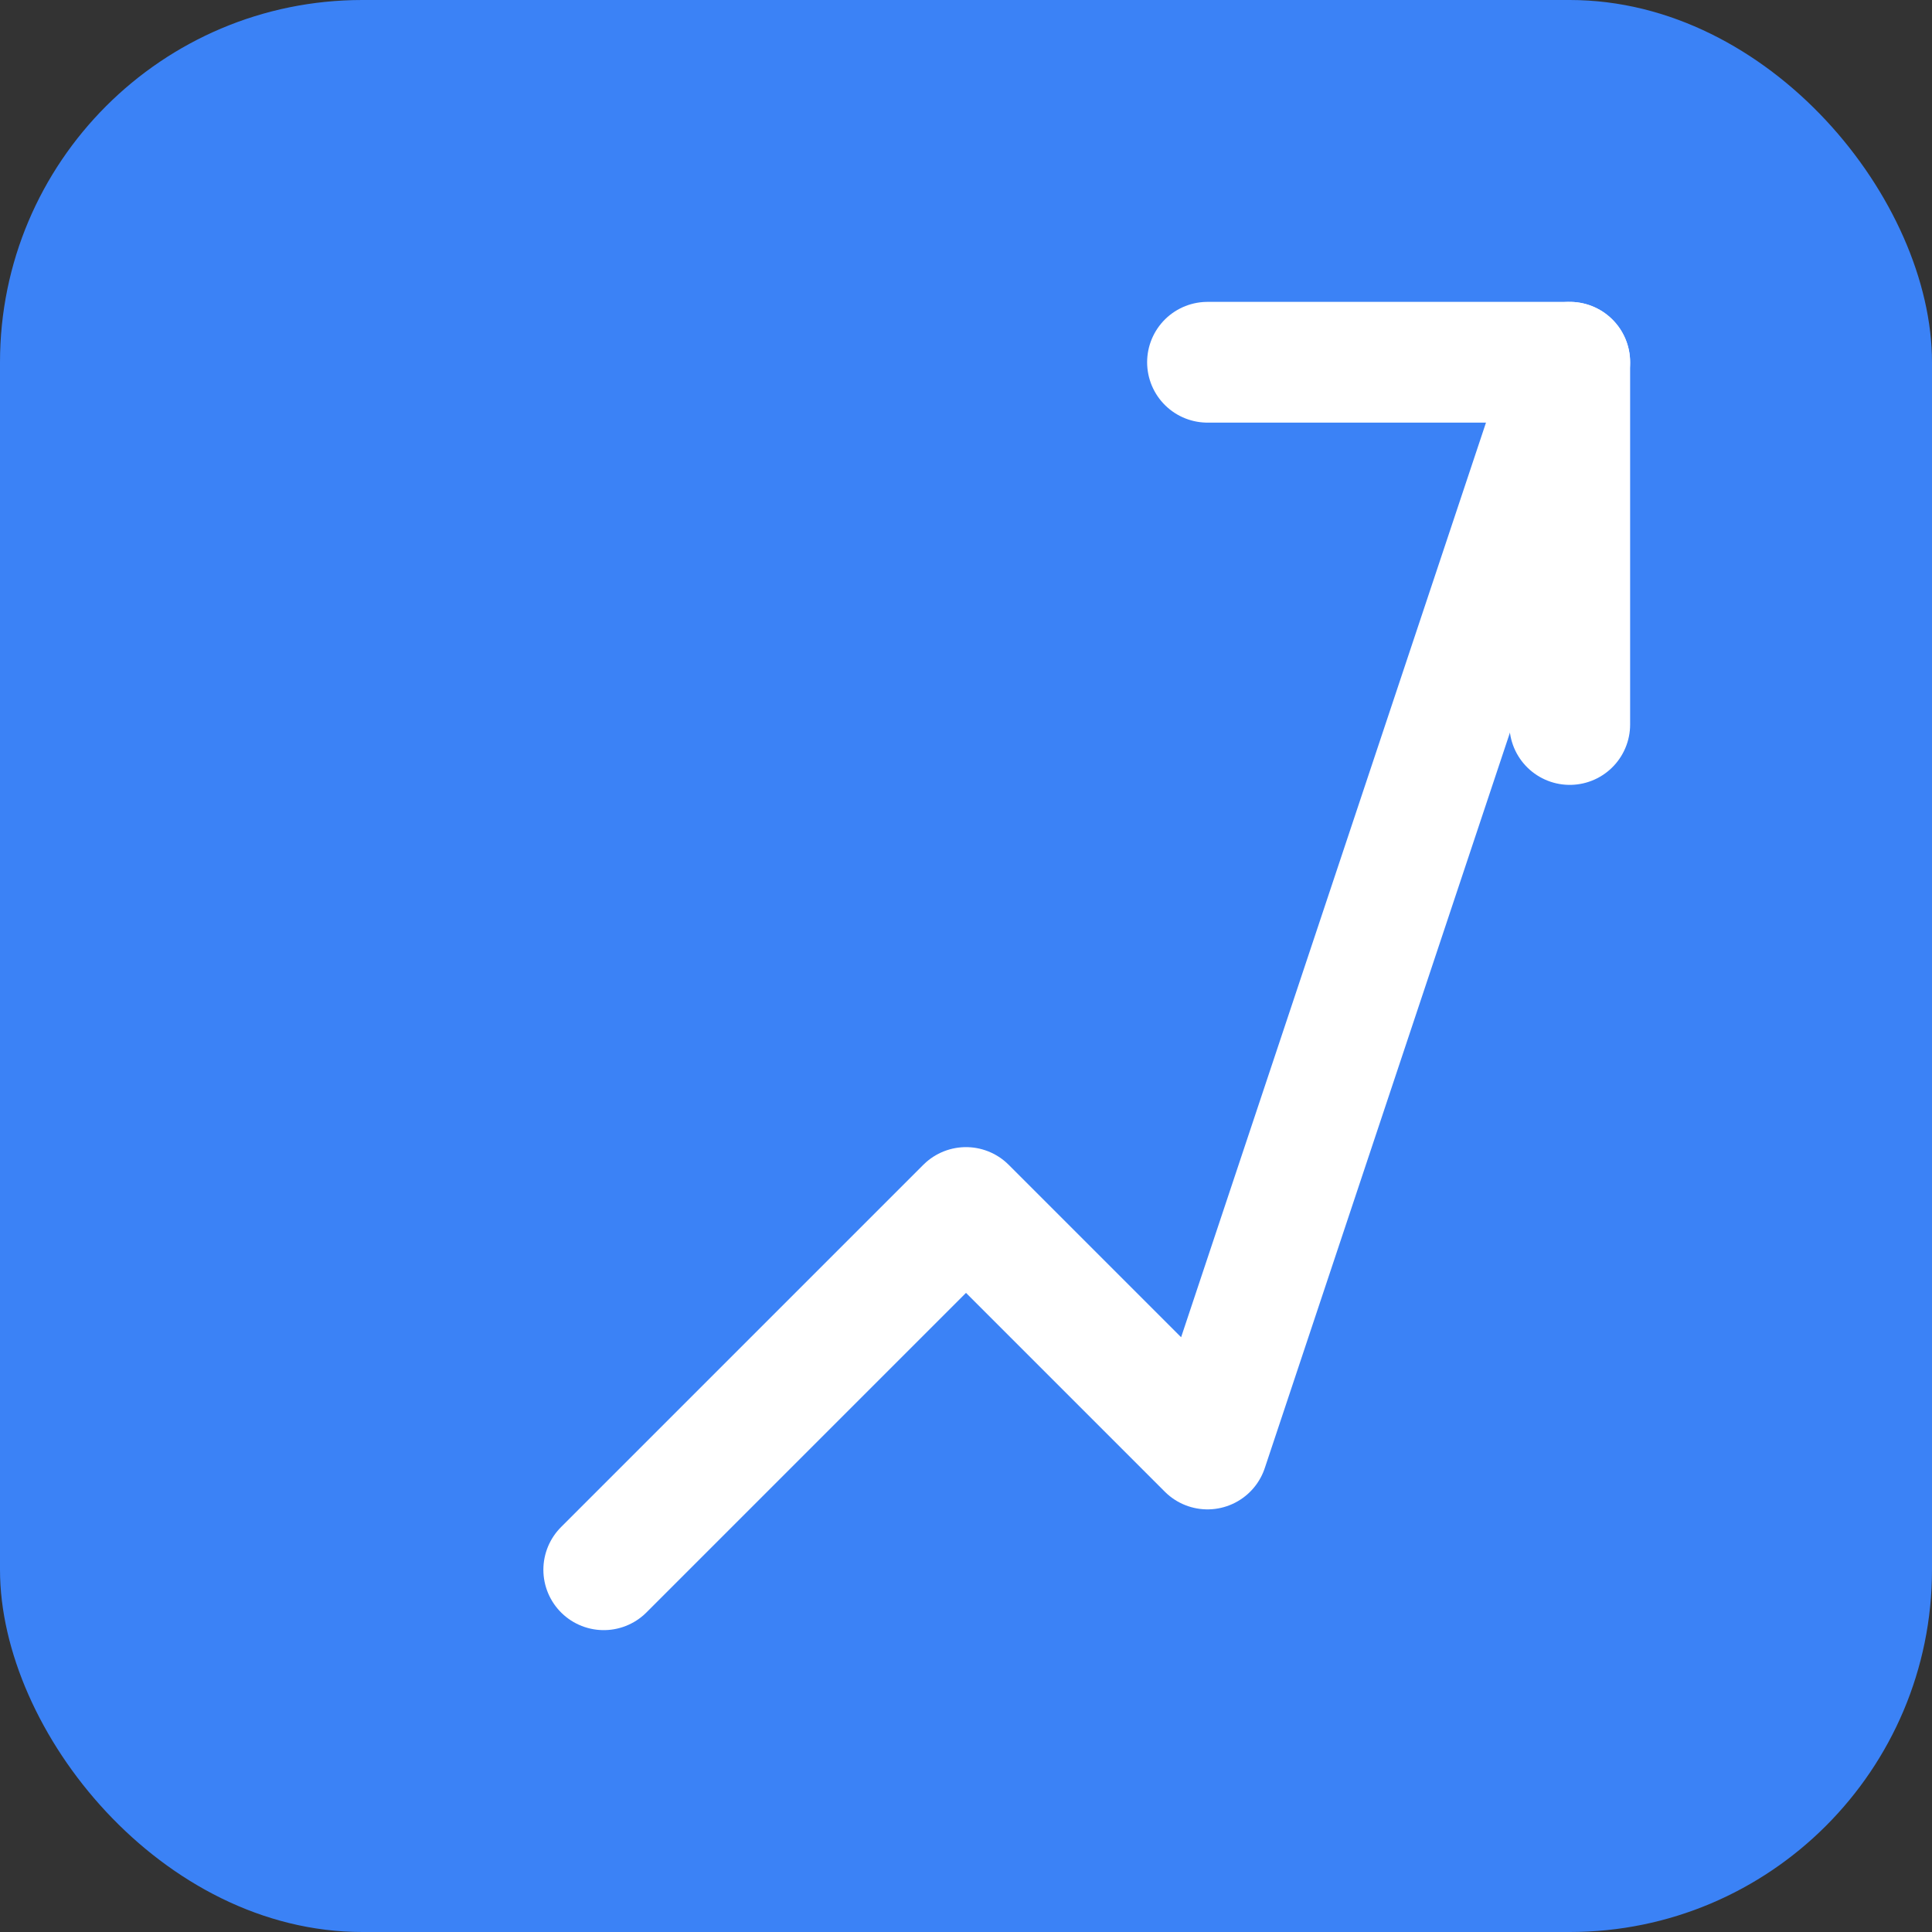 <svg xmlns="http://www.w3.org/2000/svg" viewBox="0 0 32 32">
  <rect x="0" y="0" width="32" height="32" fill="#333333" stroke="none"/>
  <rect width="32" height="32" rx="6" fill="#3b82f6"/>
  <g fill="none" stroke="white" stroke-width="2" stroke-linecap="round" stroke-linejoin="round" transform="translate(6, 6)">
    <polyline points="20 6 20 0 14 0"/>
    <path d="M4 20L10 14L14 18L20 0"/>
  </g>
</svg>
